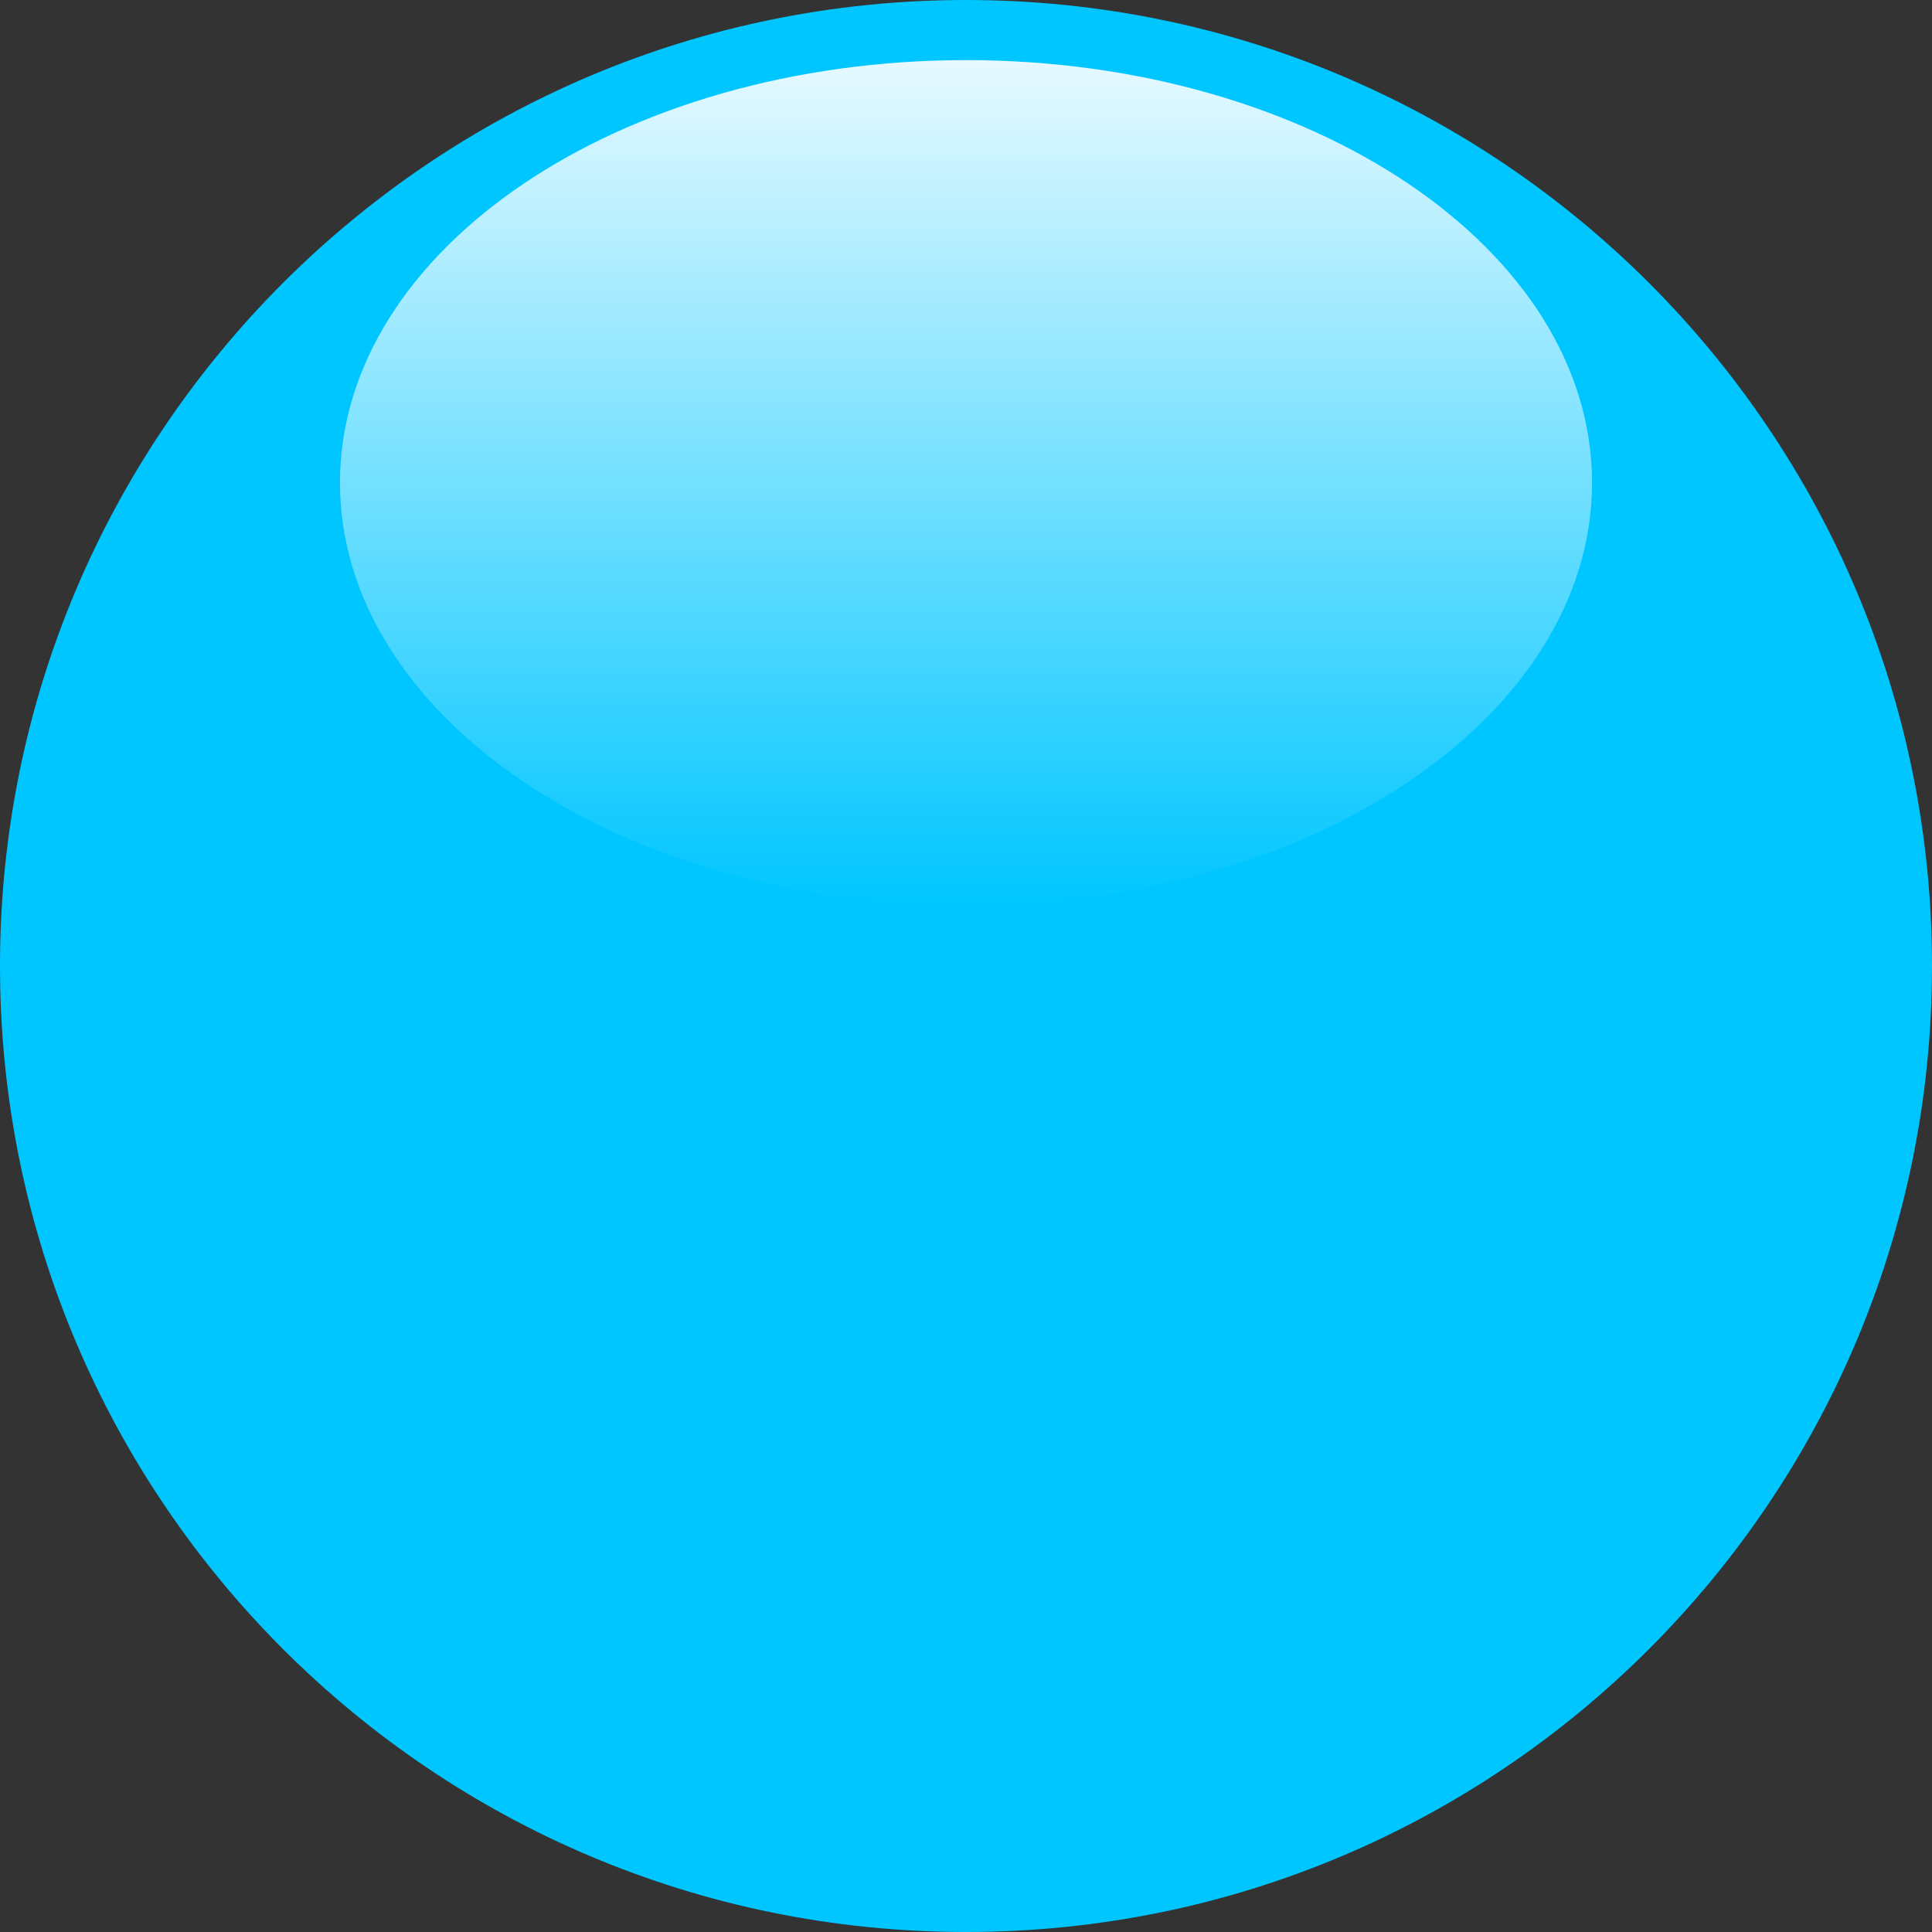 <?xml version="1.0" encoding="UTF-8"?><svg id="Capa_1" xmlns="http://www.w3.org/2000/svg" xmlns:xlink="http://www.w3.org/1999/xlink" viewBox="0 0 72 72"><rect x="0" y="0" width="72" height="72" fill="#333333" stroke="none"/><defs><linearGradient id="Degradado_sin_nombre_6" x1="36" y1="2.24" x2="36" y2="33.75" gradientUnits="userSpaceOnUse"><stop offset="0" stop-color="#fff"/><stop offset="1" stop-color="#fff" stop-opacity="0"/></linearGradient></defs><path d="M36,0c19.88,0,36,16.12,36,36s-16.12,36-36,36S0,55.88,0,36,16.12,0,36,0Z" fill="#00c6ff" fill-rule="evenodd"/><g opacity=".9"><path d="M36,2.24c12.88,0,23.33,7.05,23.33,15.75s-10.44,15.75-23.33,15.75-23.33-7.05-23.33-15.75S23.12,2.24,36,2.24Z" fill="url(#Degradado_sin_nombre_6)" fill-rule="evenodd"/></g></svg>